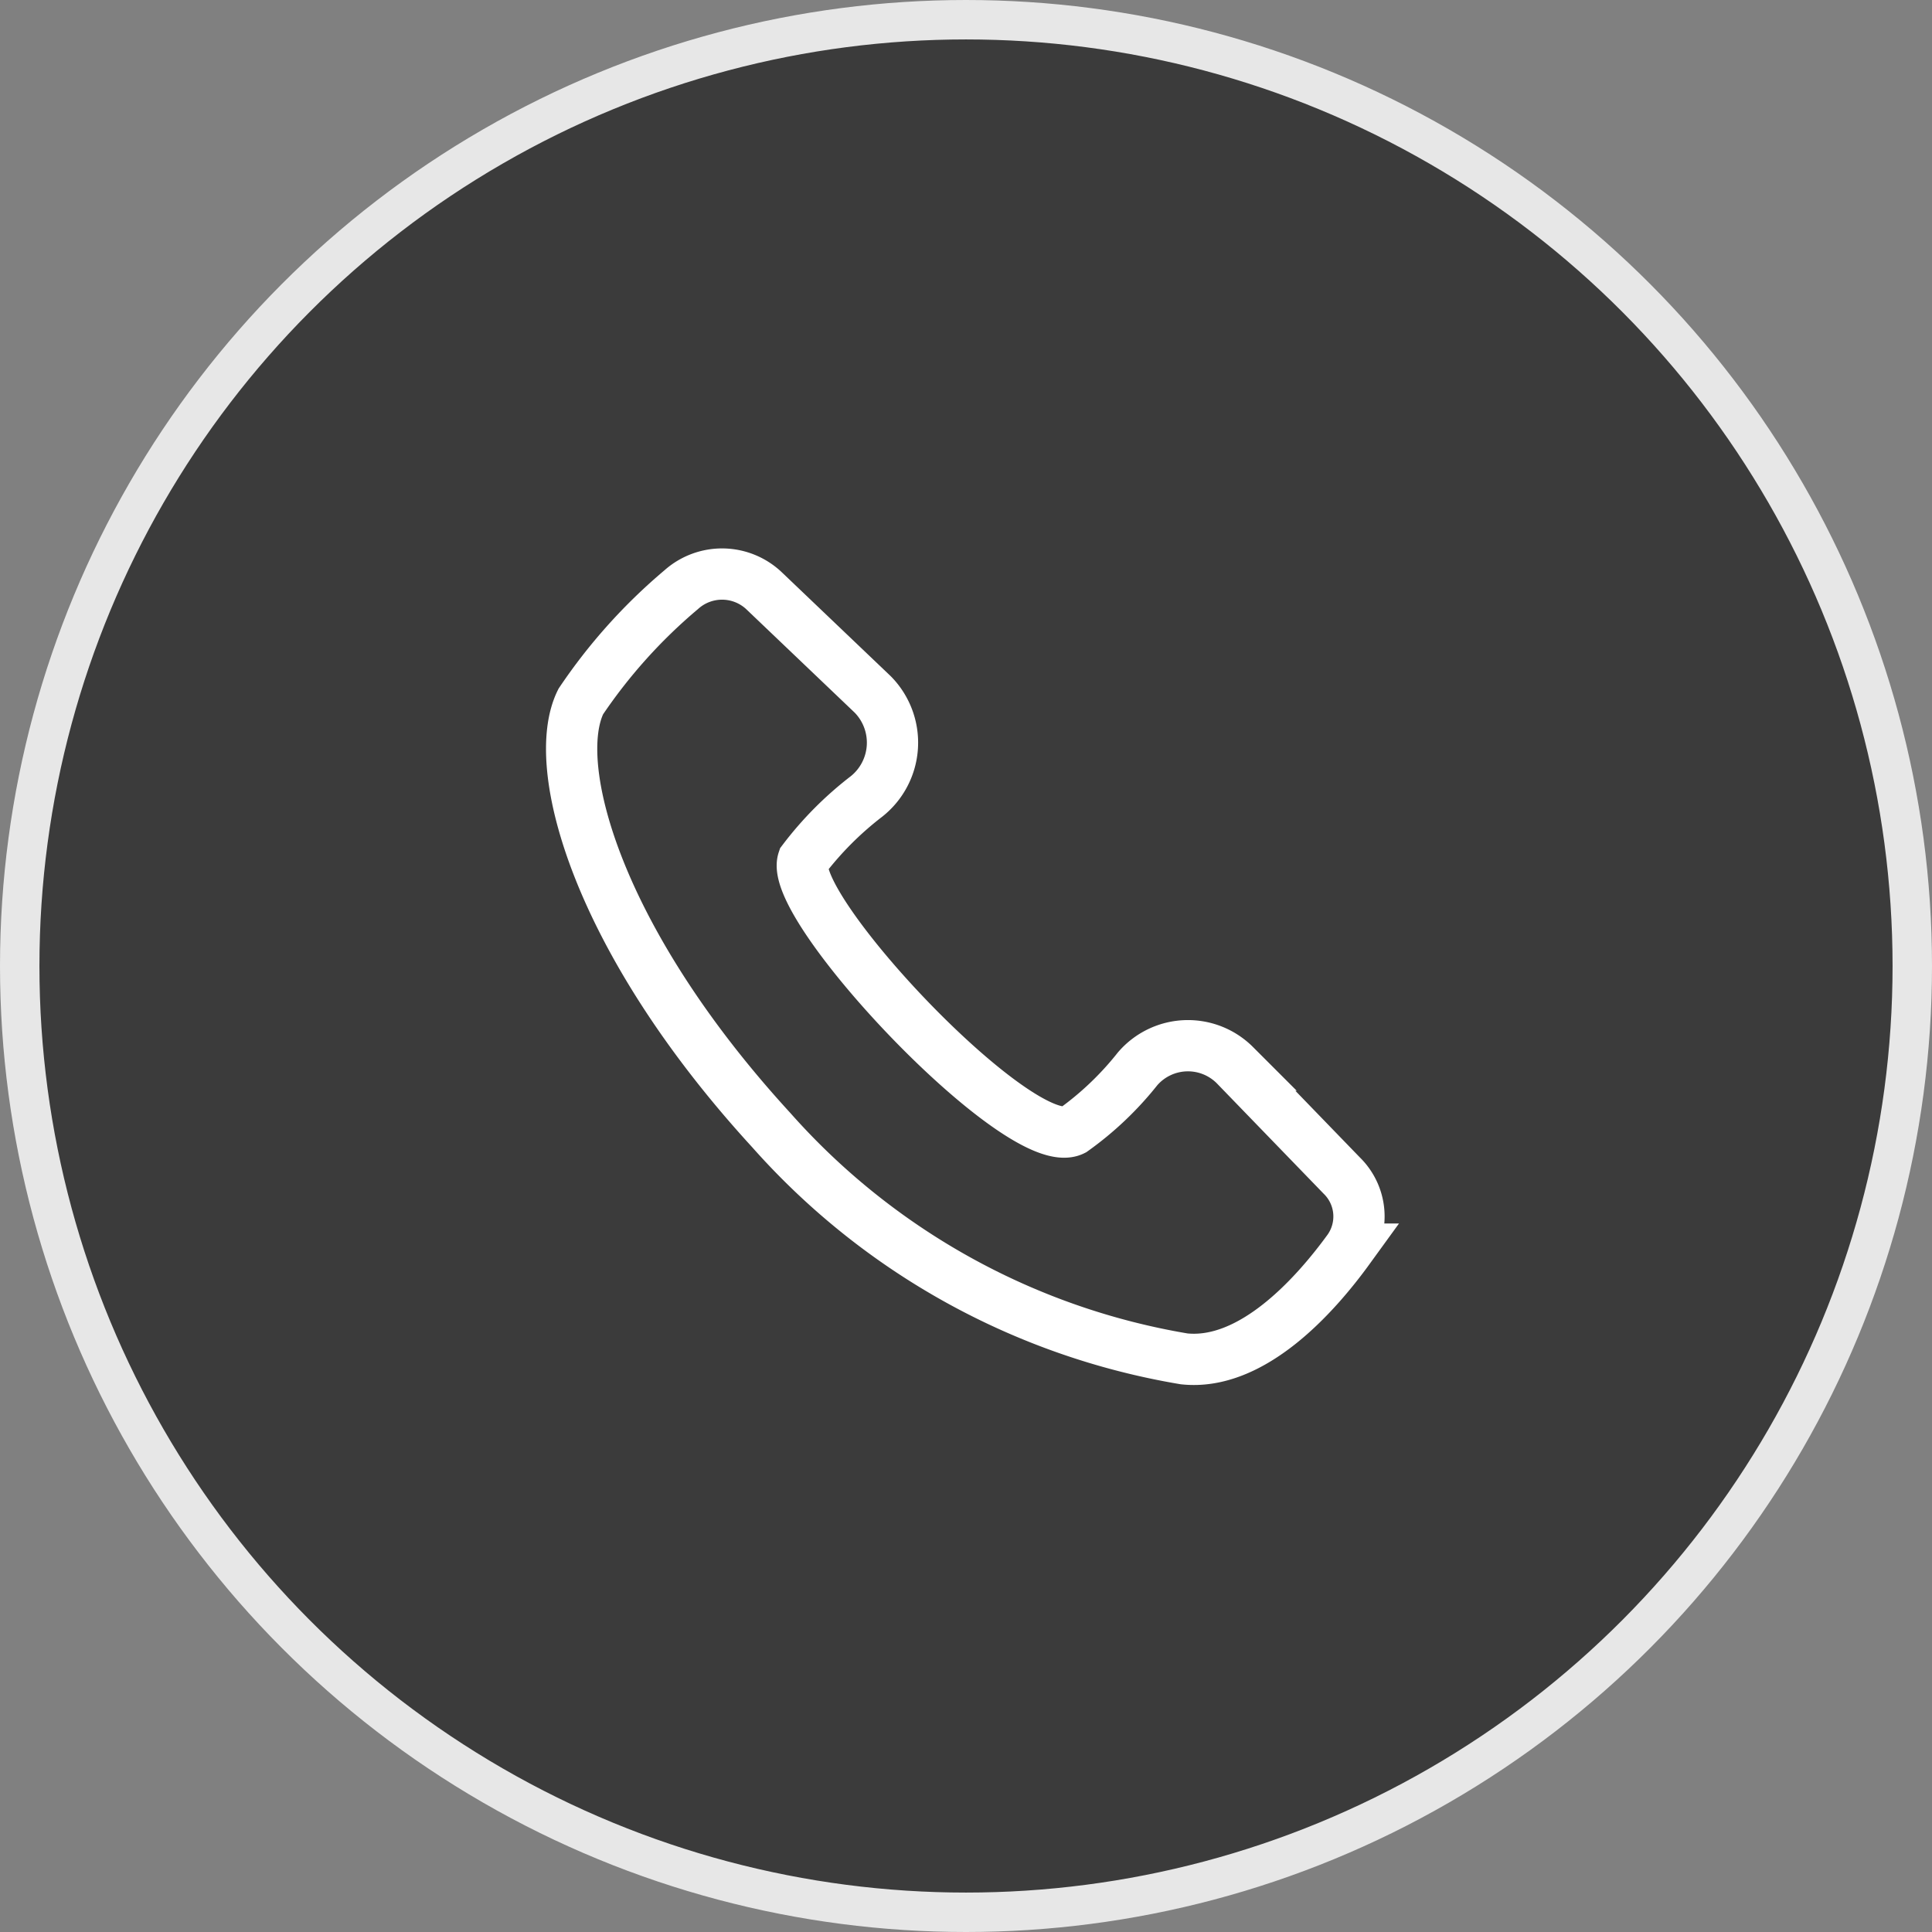 <svg xmlns="http://www.w3.org/2000/svg" width="49" height="49" viewBox="0 0 49 49">
  <rect x="0" y="0" width="49" height="49" fill="#808080" stroke="none"/>
  <g id="Group_211096" data-name="Group 211096" transform="translate(0.467 0.5)">
    <g id="Group_74808" data-name="Group 74808" transform="translate(0)">
      <circle id="pp" cx="24" cy="24" r="24" transform="translate(0.033)" fill="#3b3b3b" stroke="#e7e7e7" stroke-width="1"/>
    </g>
    <g id="Group_210589" data-name="Group 210589" transform="translate(14.031 14.058)">
      <path id="Path_126247" data-name="Path 126247" d="M37.468,32.885a13.718,13.718,0,0,0-2.545,2.834c-.805,1.611.4,6.041,4.832,10.873a17.96,17.96,0,0,0,10.47,5.8c1.719.181,3.316-1.6,4.174-2.783a1.45,1.45,0,0,0-.177-1.866l-2.71-2.8a1.684,1.684,0,0,0-2.469.094,8.047,8.047,0,0,1-1.637,1.556c-1.309.655-7.249-5.638-6.846-6.846a8.568,8.568,0,0,1,1.607-1.618,1.742,1.742,0,0,0,.158-2.59l-2.736-2.61A1.551,1.551,0,0,0,37.468,32.885Z" transform="translate(-34.69 -32.486)" fill="#3b3b3b"/>
      <path id="Path_126248" data-name="Path 126248" d="M37.468,32.885a13.718,13.718,0,0,0-2.545,2.834c-.805,1.611.4,6.041,4.832,10.873a17.96,17.96,0,0,0,10.47,5.8c1.719.181,3.316-1.6,4.174-2.783a1.45,1.45,0,0,0-.177-1.866l-2.71-2.8a1.684,1.684,0,0,0-2.469.094,8.047,8.047,0,0,1-1.637,1.556c-1.309.655-7.249-5.638-6.846-6.846a8.568,8.568,0,0,1,1.607-1.618,1.742,1.742,0,0,0,.158-2.59l-2.736-2.61A1.551,1.551,0,0,0,37.468,32.885Z" transform="translate(-34.69 -32.486)" fill="none" stroke="#fff" stroke-width="1.3"/>
    </g>
  </g>
</svg>
